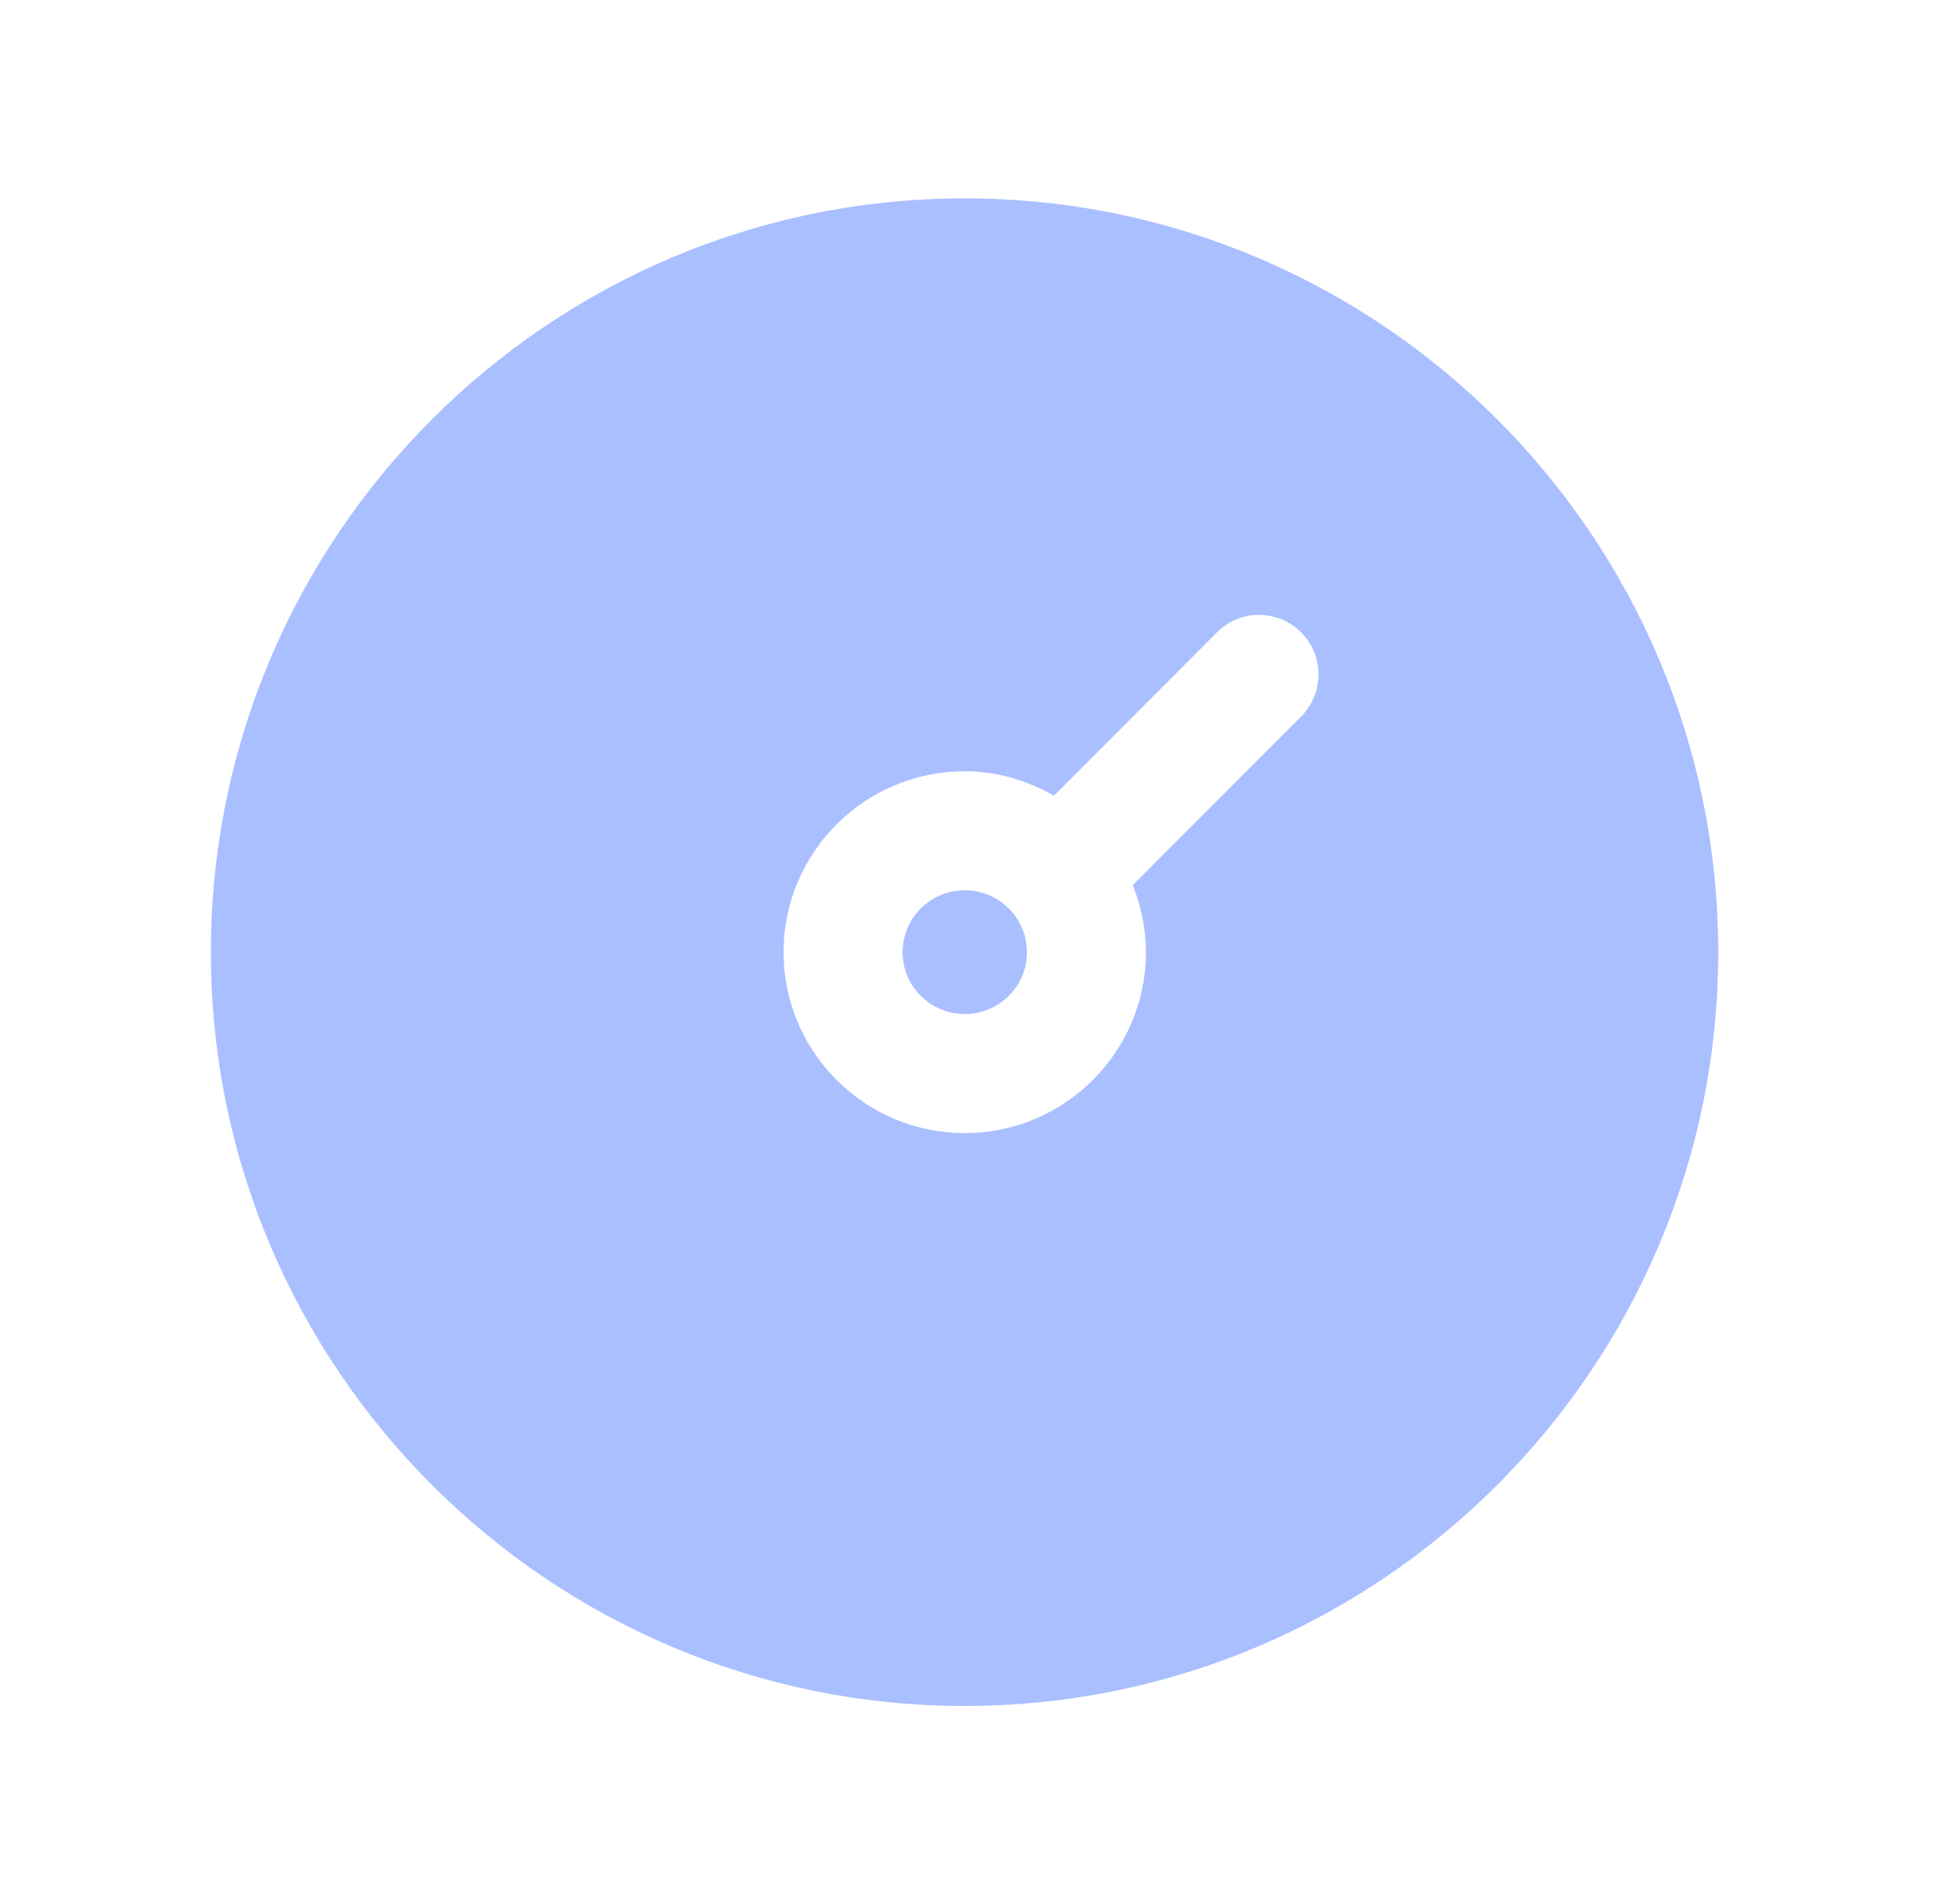 <?xml version="1.0" encoding="UTF-8"?> <svg xmlns="http://www.w3.org/2000/svg" width="37" height="36" viewBox="0 0 37 36" fill="none"><path fill-rule="evenodd" clip-rule="evenodd" d="M18.24 16.83C17.592 16.83 17.065 17.355 17.065 18C17.065 18.645 17.592 19.17 18.24 19.17C18.889 19.17 19.416 18.645 19.416 18C19.416 17.355 18.889 16.83 18.24 16.83Z" fill="#AABFFF"></path><path fill-rule="evenodd" clip-rule="evenodd" d="M24.6 13.545L21.416 16.734C21.573 17.127 21.665 17.553 21.665 18C21.665 19.887 20.129 21.42 18.239 21.42C16.35 21.42 14.814 19.887 14.814 18C14.814 16.114 16.35 14.58 18.239 14.58C18.855 14.58 19.427 14.757 19.926 15.043L23.007 11.955C23.445 11.514 24.158 11.514 24.599 11.954C25.038 12.393 25.038 13.105 24.6 13.545ZM18.236 3.75C10.38 3.75 3.987 10.143 3.987 18C3.987 25.857 10.38 32.25 18.236 32.25C26.094 32.25 32.486 25.857 32.486 18C32.486 10.143 26.094 3.75 18.236 3.75Z" fill="#AABFFF"></path></svg> 